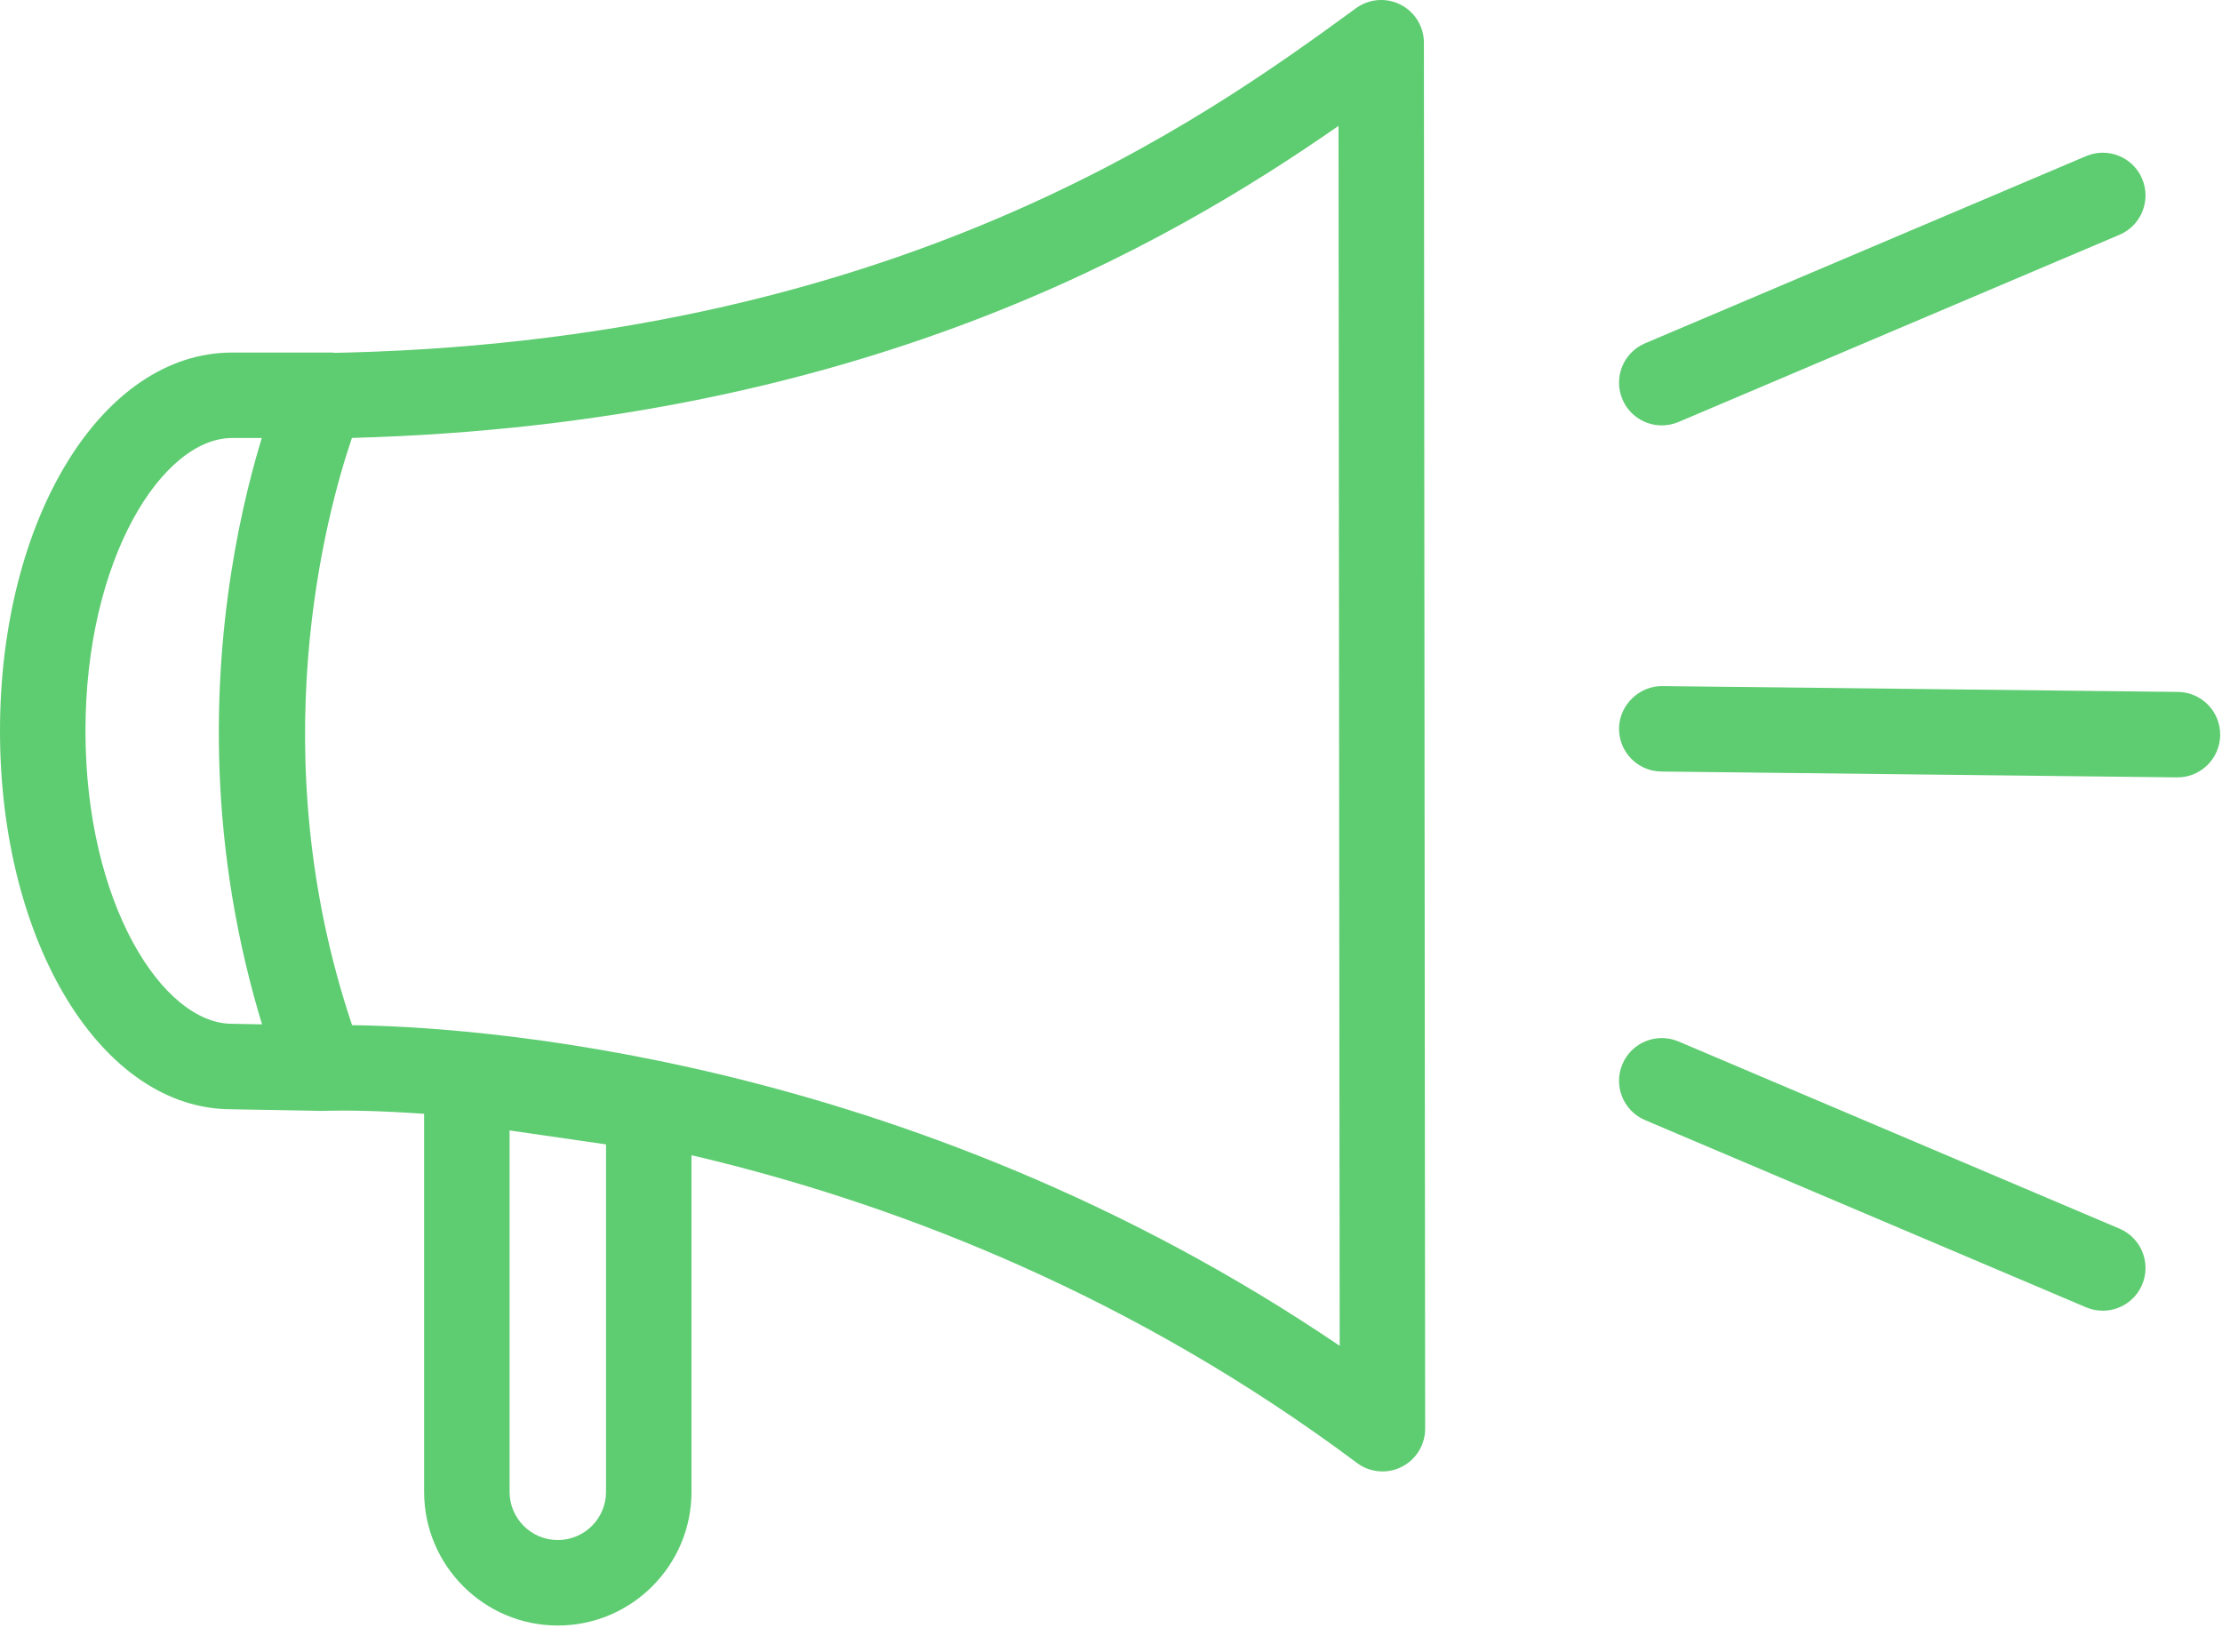 <svg width="78" height="58" viewBox="0 0 78 58" fill="none" xmlns="http://www.w3.org/2000/svg">
<path d="M58.335 14.935C57.751 14.935 57.195 14.592 56.953 14.02C56.63 13.258 56.985 12.377 57.748 12.053L73.229 5.481C73.994 5.158 74.873 5.513 75.196 6.276C75.519 7.038 75.164 7.919 74.401 8.243L58.92 14.816C58.729 14.897 58.53 14.935 58.335 14.935Z" fill="#5ECC71"/>
<path d="M73.814 46.018C73.619 46.018 73.42 45.98 73.229 45.899L57.748 39.327C56.985 39.003 56.63 38.123 56.953 37.36C57.276 36.598 58.157 36.242 58.92 36.565L74.401 43.137C75.164 43.461 75.519 44.341 75.196 45.104C74.954 45.675 74.398 46.018 73.814 46.018Z" fill="#5ECC71"/>
<path d="M76.436 27.293C76.43 27.293 76.425 27.293 76.419 27.293L58.317 27.088C57.488 27.079 56.824 26.4 56.834 25.571C56.844 24.743 57.557 24.076 58.351 24.088L76.453 24.293C77.282 24.302 77.946 24.981 77.936 25.81C77.926 26.632 77.257 27.293 76.436 27.293Z" fill="#5ECC71"/>
<path d="M48.53 51.661C48.213 51.661 47.896 51.56 47.633 51.362C31.878 39.589 15.212 38.992 12.031 38.992C11.618 38.992 11.39 39.002 11.371 39.002C10.727 39.025 10.126 38.638 9.898 38.029C4.997 24.916 9.724 13.767 9.928 13.299C10.163 12.758 10.693 12.406 11.282 12.397C31.392 12.108 42.339 4.125 47.601 0.288C48.059 -0.045 48.663 -0.093 49.164 0.163C49.667 0.419 49.984 0.935 49.984 1.5C49.984 4.445 49.996 16.114 50.007 27.346C50.018 37.766 50.028 47.81 50.028 50.161C50.028 50.728 49.708 51.248 49.2 51.502C48.989 51.608 48.76 51.661 48.53 51.661ZM12.36 35.994C16.2 36.036 31.735 36.887 47.028 47.251C47.025 42.98 47.017 35.273 47.008 27.349C46.999 18.472 46.989 9.32 46.987 4.419C40.922 8.635 30.14 14.892 12.354 15.375C11.445 18.046 9.153 26.456 12.36 35.994Z" fill="#5ECC71"/>
<path d="M11.277 39.003L8.119 38.945C3.578 38.945 0 33.11 0 25.662C0 18.213 3.578 12.378 8.146 12.378H11.706V15.378H8.146C5.712 15.378 3 19.601 3 25.662C3 31.722 5.712 35.945 8.146 35.945L11.331 36.003L11.277 39.003Z" fill="#5ECC71"/>
<path d="M19.581 57.071C16.993 57.071 14.888 54.966 14.888 52.379V36.222L24.274 37.583V52.378C24.273 54.965 22.168 57.071 19.581 57.071ZM17.888 39.689V52.378C17.888 53.312 18.647 54.07 19.581 54.07C20.515 54.07 21.274 53.311 21.274 52.378V40.179L17.888 39.689Z" fill="#5ECC71"/>
</svg>
